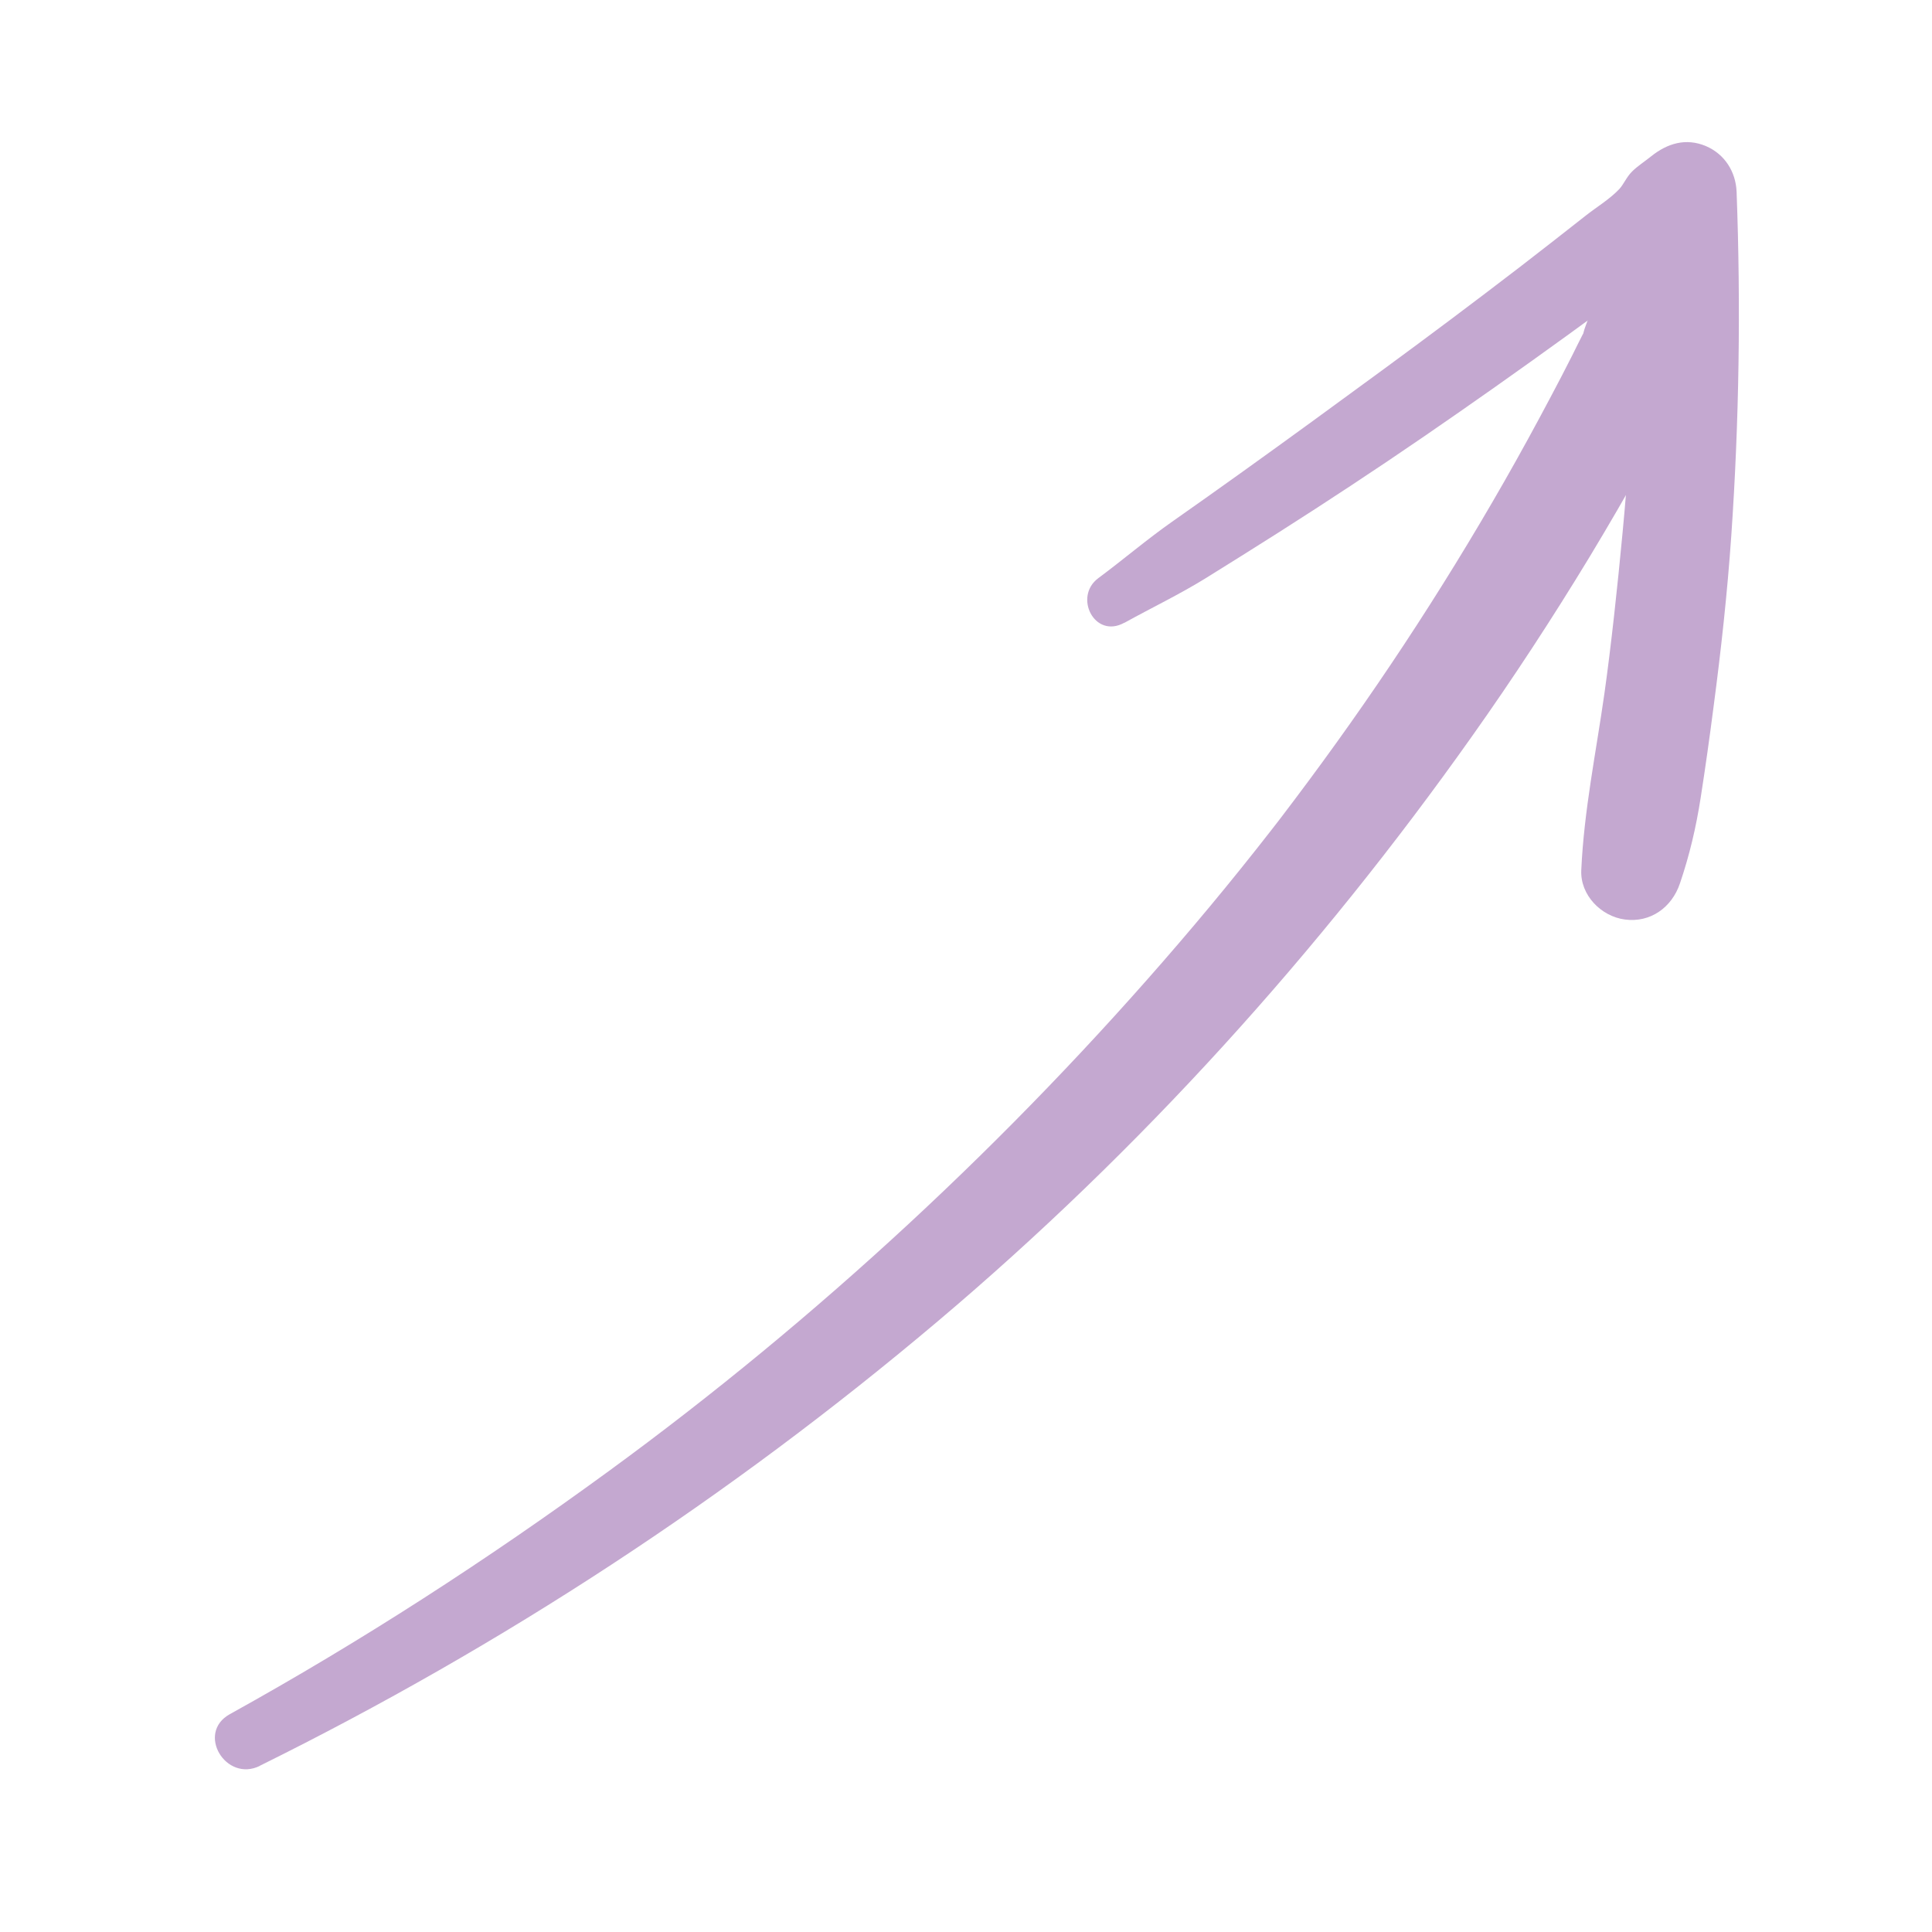 <svg xmlns="http://www.w3.org/2000/svg" id="Calque_1" data-name="Calque 1" width="150" height="150" viewBox="0 0 150 150"><path d="M20.16,137.1c18.89-9.34,36.54-20.91,52.64-34.51,15.7-13.26,29.62-28.66,41.49-45.43,3.21-4.53,6.25-9.18,9.13-13.93,1.46-2.42,2.88-4.86,4.25-7.33s2.55-5.04,4.12-7.36.17-5.62-2.24-6.63c-2.67-1.13-5.41.37-6.31,3.03-.1.29-.23.59-.3.89-.16.67.48-.88-.07.16-.27.51-.51,1.03-.77,1.54-.55,1.09-1.11,2.17-1.68,3.24-1.17,2.21-2.37,4.41-3.61,6.58-2.46,4.31-5.06,8.54-7.79,12.68s-5.56,8.14-8.52,12.07c-.35.47-.71.93-1.06,1.4-.1.13-.61.8-.2.26-.16.21-.32.41-.48.62-.8,1.03-1.61,2.05-2.43,3.07-1.56,1.94-3.15,3.85-4.77,5.74-13.1,15.28-28.1,29.2-44.3,41.03-9.42,6.88-19.22,13.22-29.42,18.87-2.63,1.46-.31,5.32,2.34,4.01h0Z" style="fill: #c4a8d0;"></path><path d="M87.29,48.36c2.09-1.16,4.25-2.19,6.29-3.45,1.89-1.17,3.78-2.36,5.66-3.55,3.82-2.43,7.6-4.92,11.33-7.48s7.41-5.16,11.07-7.81c1.79-1.3,3.58-2.6,5.36-3.92.88-.65,1.74-1.39,2.66-1.98.55-.35,1.07-.37,1.74-.76.53-.31,1.02-.77,1.51-1.15l-5.86-3.36c.11,8.82-.24,17.64-1.07,26.42-.39,4.16-.9,8.89-1.41,12.5-.65,4.59-1.59,9.1-1.8,13.74-.09,1.94,1.55,3.59,3.38,3.83,1.98.27,3.65-.93,4.28-2.8.75-2.21,1.25-4.34,1.61-6.65s.69-4.65.99-6.98c.59-4.45,1.08-8.92,1.39-13.4.61-8.87.74-17.78.41-26.66-.06-1.57-.93-2.94-2.39-3.56-1.55-.65-2.99-.21-4.25.8-.48.39-1.05.75-1.48,1.18s-.65.99-.98,1.35c-.73.78-1.76,1.4-2.6,2.06-1.71,1.35-3.42,2.68-5.14,4.01-3.53,2.71-7.09,5.38-10.68,8.01-3.6,2.64-7.2,5.27-10.83,7.87-1.82,1.3-3.64,2.6-5.47,3.88-1.98,1.39-3.8,2.95-5.74,4.39s-.29,4.74,2.02,3.46h0Z" style="fill: #c4a8d0;"></path></svg>